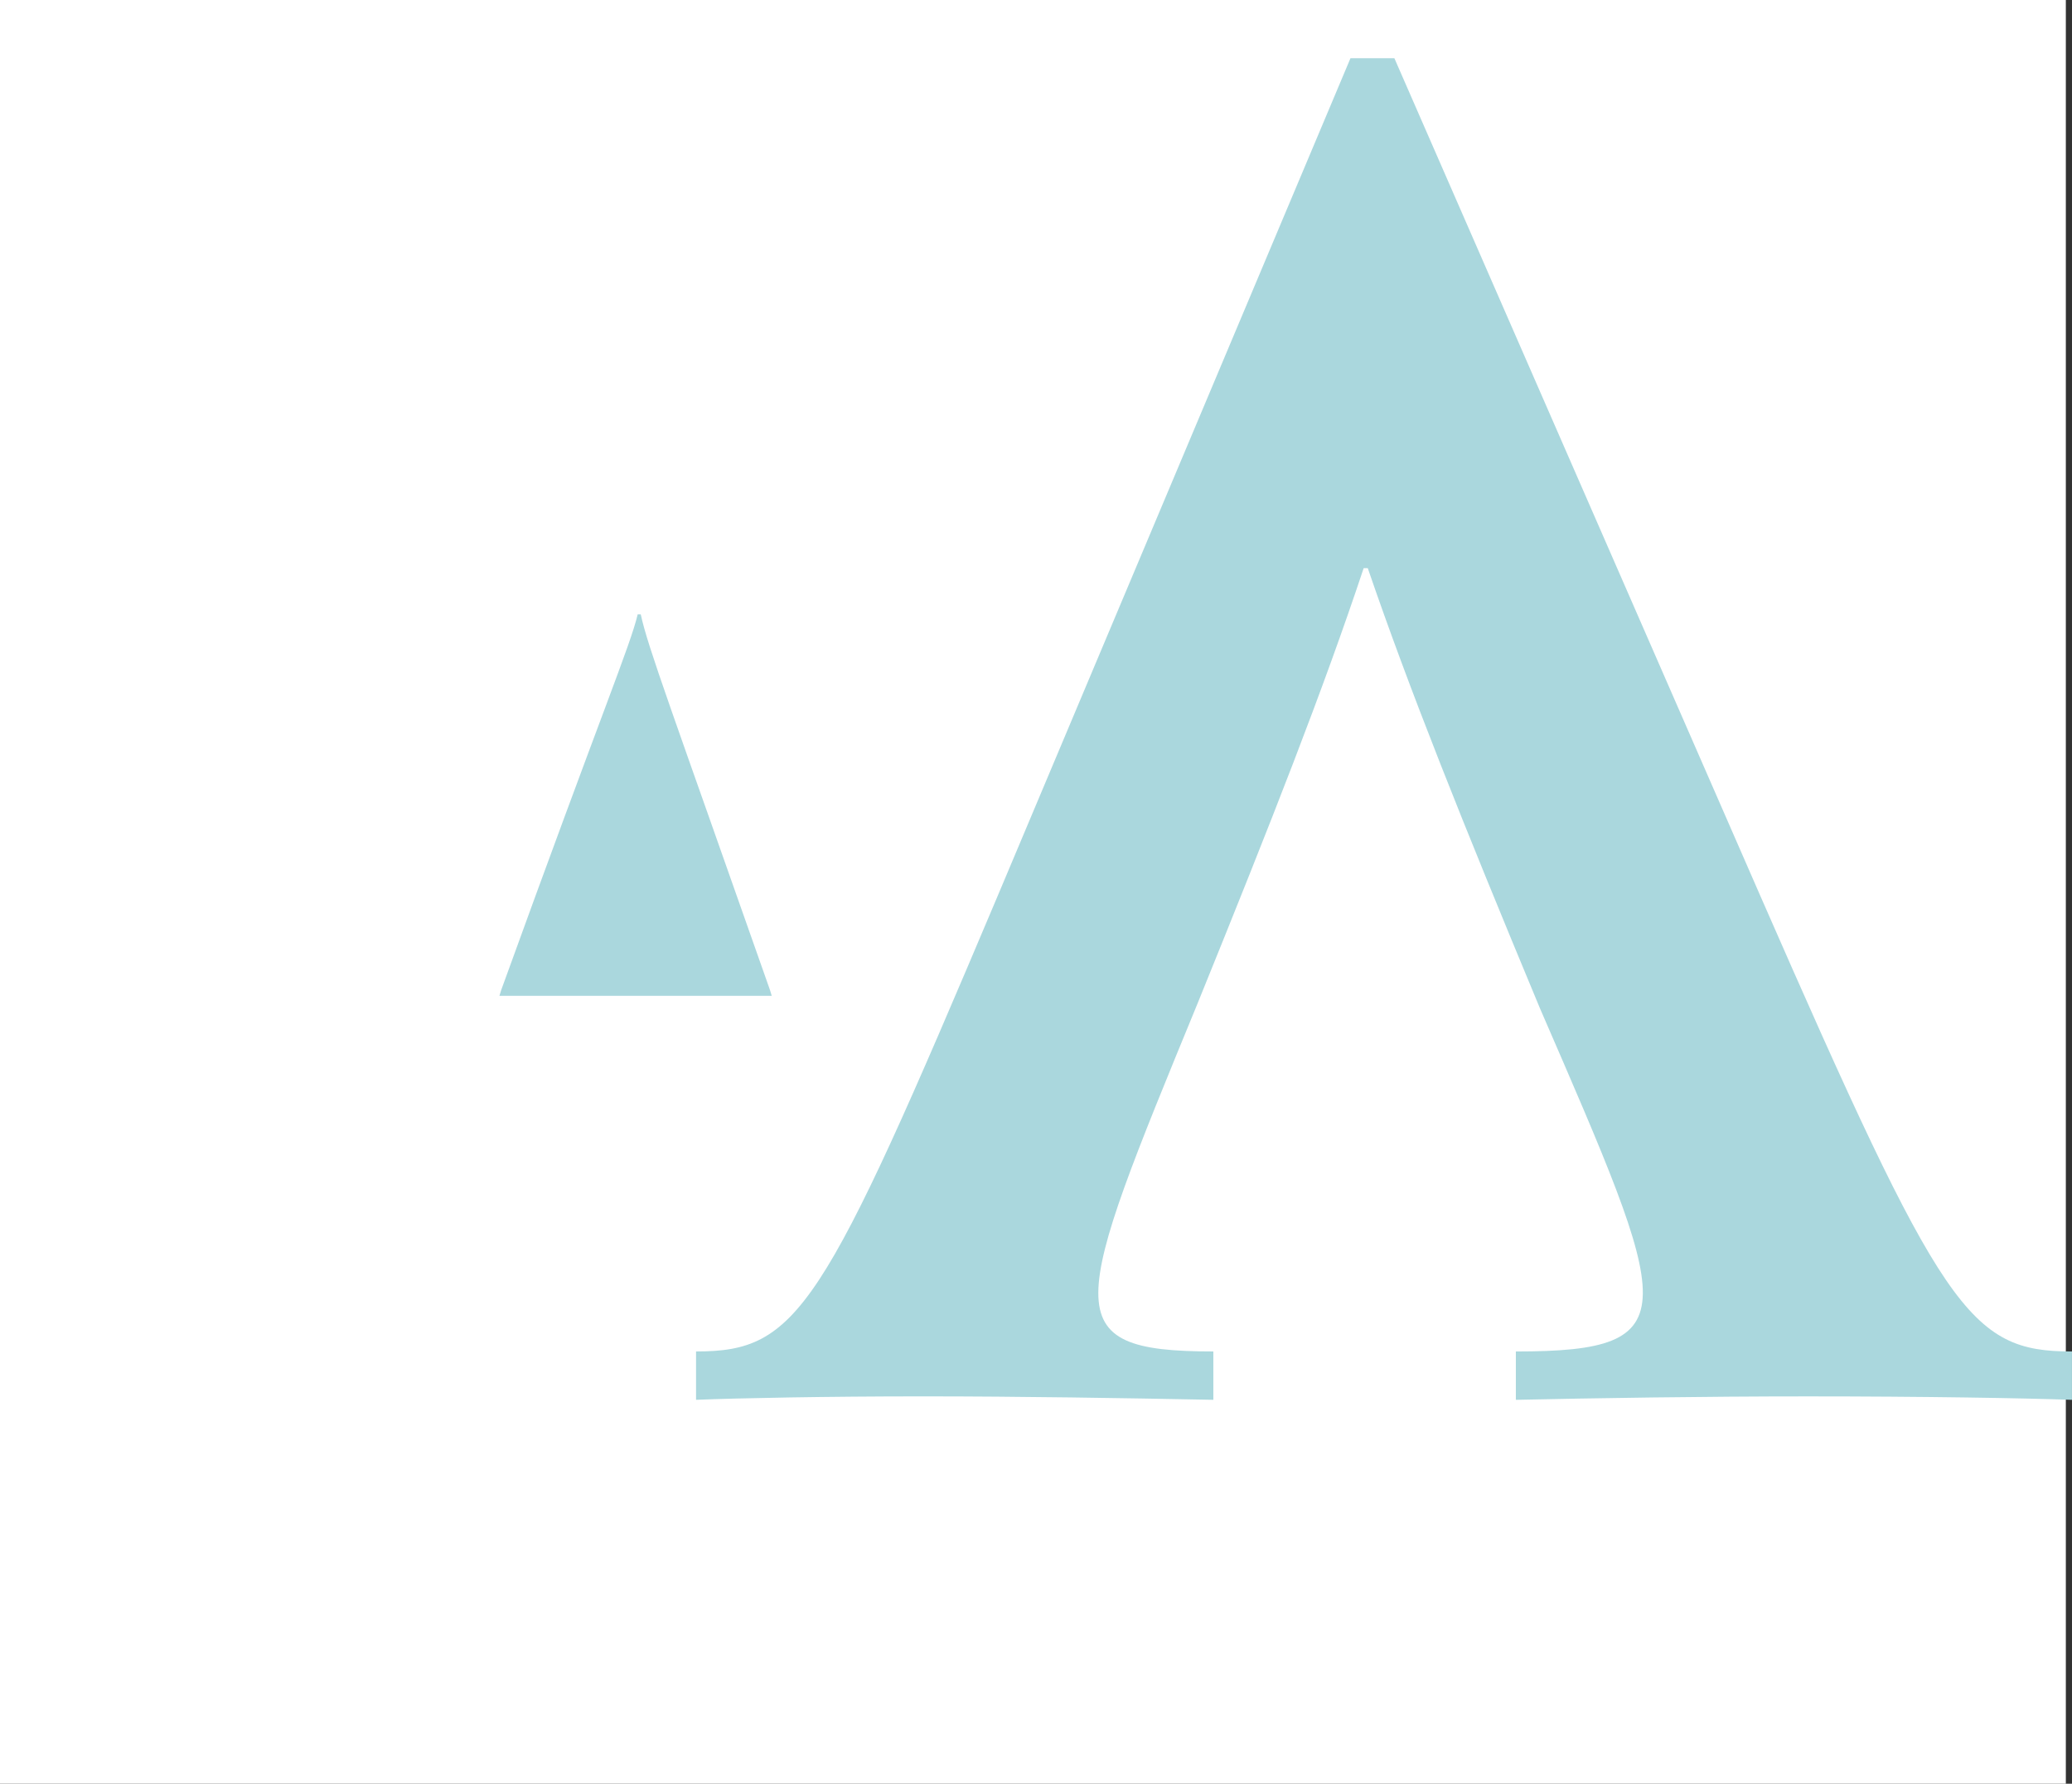<svg xmlns="http://www.w3.org/2000/svg" xmlns:xlink="http://www.w3.org/1999/xlink" xmlns:xodm="http://www.corel.com/coreldraw/odm/2003" xml:space="preserve" width="77.133mm" height="66.417mm" style="shape-rendering:geometricPrecision; text-rendering:geometricPrecision; image-rendering:optimizeQuality; fill-rule:evenodd; clip-rule:evenodd" viewBox="0 0 871.51 750.43"><rect x="0" y="0" width="871.51" height="750.43" fill="#333333" stroke="none"/> <defs>  <style type="text/css">   <![CDATA[    .fil1 {fill:#AAD7DD;fill-rule:nonzero}    .fil0 {fill:white;fill-rule:nonzero}   ]]>  </style> </defs> <g id="Camada_x0020_1">    <polygon class="fil0" points="868.92,750.43 -0,750.43 -0,0 868.92,0 "></polygon>  <path class="fil1" d="M324.6 418.94l-0.74 -2.44c-41.45,-117.95 -51.38,-144.15 -54.35,-158.04l-1.29 0c-3.17,13.35 -14.51,39.55 -57.4,158.04l-0.75 2.44 114.53 0z"></path>  <path class="fil1" d="M568.04 24.5l18.46 0 154.01 352.61c76.65,175.03 87.63,191.47 130.99,191.47l0 20.34c-20.5,-0.73 -62.65,-1.45 -111,-1.45 -44.25,0 -89.92,0.73 -122.91,1.45l0 -20.34c73.6,0 65.43,-16.84 10.14,-144.36 -32.65,-78.44 -54.9,-134.06 -72.43,-185.2l-1.72 0c-17.02,51.14 -38.38,105.54 -69.87,183.15 -53.13,129.25 -60.4,146.4 6.64,146.4l0 20.34c-37.64,-0.73 -81.23,-1.45 -122.17,-1.45 -40.57,0 -77.38,0.73 -95.41,1.45l0 -20.34c42.87,0 53.04,-16.84 126.79,-191.47l148.47 -352.61z"></path> </g></svg>